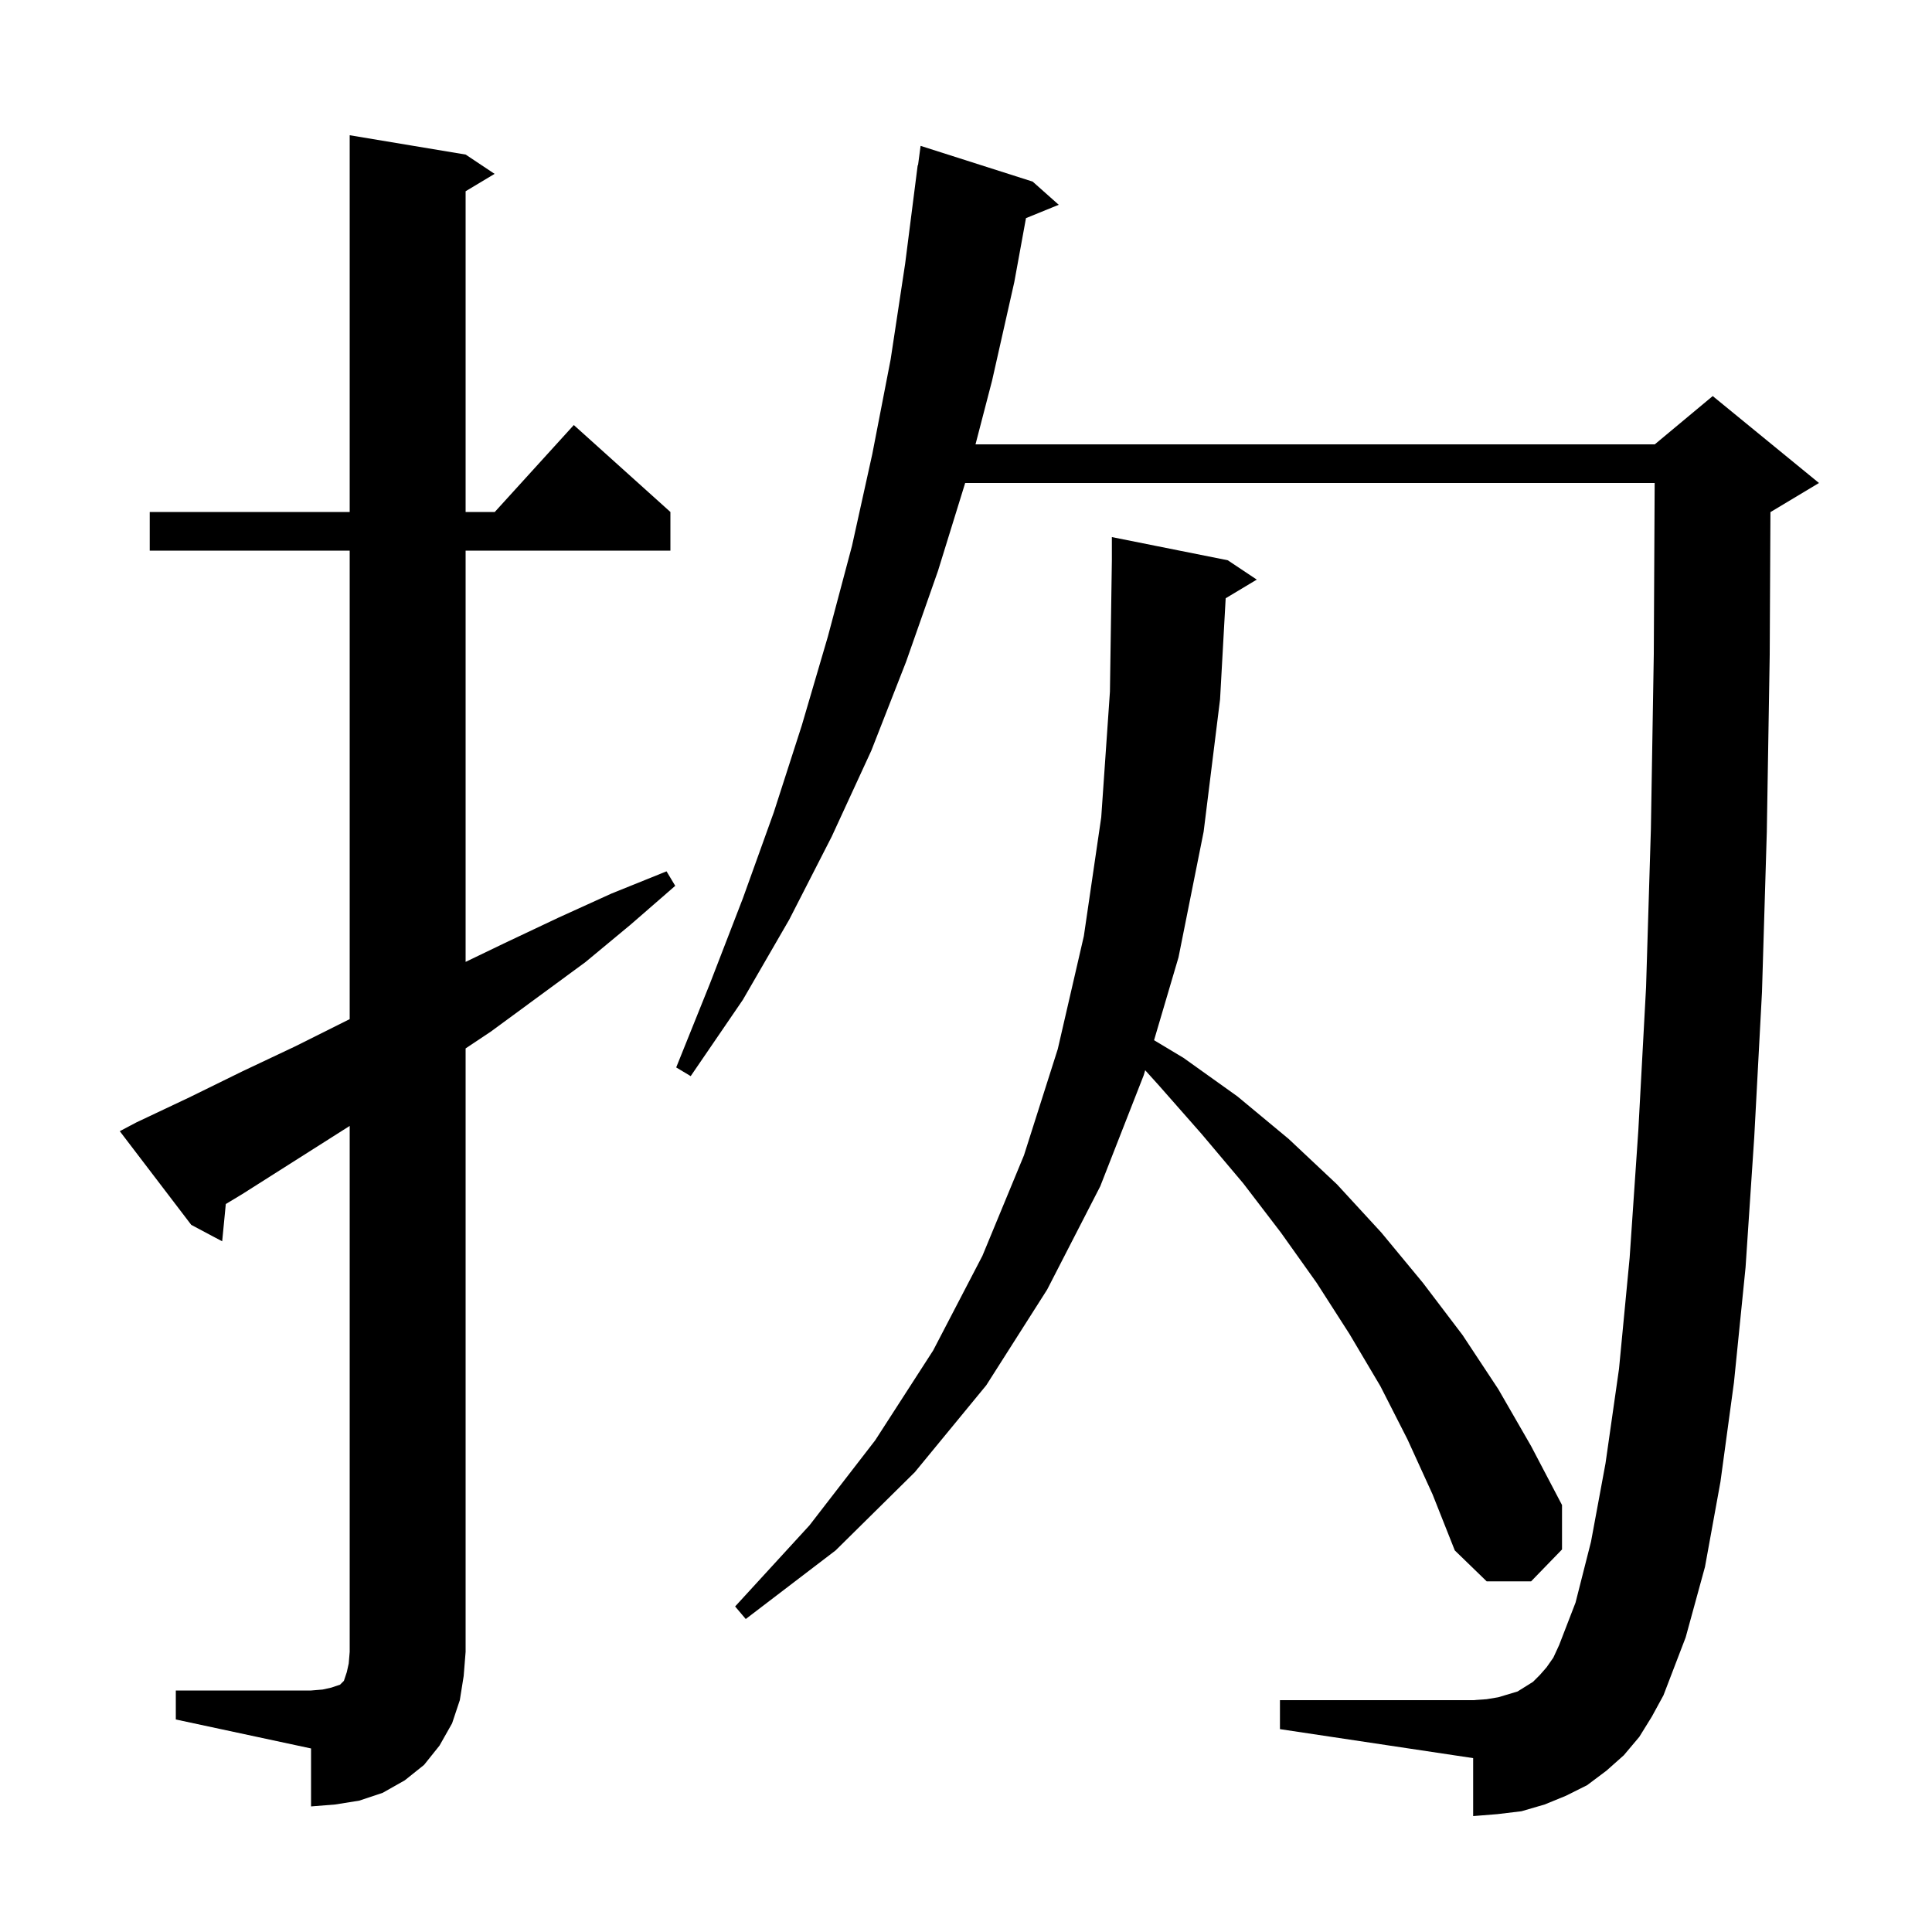 <svg xmlns="http://www.w3.org/2000/svg" xmlns:xlink="http://www.w3.org/1999/xlink" version="1.1" baseProfile="full" viewBox="0 0 200 200" width="200" height="200"><g fill="currentColor"><path d="M 18.2 175.0 L 32.2 175.0 L 33.4 174.9 L 34.3 174.7 L 35.2 174.4 L 35.6 174.0 L 35.9 173.1 L 36.1 172.2 L 36.2 171.0 L 36.2 116.556 L 25.1 123.6 L 23.375 124.641 L 23.0 128.5 L 19.8 126.8 L 12.4 117.1 L 14.1 116.2 L 19.6 113.6 L 25.1 110.9 L 30.6 108.3 L 36.0 105.6 L 36.2 105.502 L 36.2 57.0 L 15.5 57.0 L 15.5 53.0 L 36.2 53.0 L 36.2 14.0 L 48.2 16.0 L 51.2 18.0 L 48.2 19.8 L 48.2 53.0 L 51.218 53.0 L 59.4 44.0 L 69.4 53.0 L 69.4 57.0 L 48.2 57.0 L 48.2 99.574 L 52.3 97.6 L 57.8 95.0 L 63.3 92.5 L 69.0 90.2 L 69.9 91.7 L 65.3 95.7 L 60.6 99.6 L 50.8 106.8 L 48.2 108.533 L 48.2 171.0 L 48.0 173.5 L 47.6 176.0 L 46.8 178.4 L 45.5 180.7 L 43.9 182.7 L 41.9 184.3 L 39.6 185.6 L 37.2 186.4 L 34.7 186.8 L 32.2 187.0 L 32.2 181.0 L 18.2 178.0 Z M 169.7 179.8 L 168.1 181.7 L 166.3 183.3 L 164.3 184.8 L 162.1 185.9 L 159.9 186.8 L 157.5 187.5 L 155.0 187.8 L 152.5 188.0 L 152.5 182.0 L 132.5 179.0 L 132.5 176.0 L 152.5 176.0 L 153.9 175.9 L 155.1 175.7 L 157.1 175.1 L 158.7 174.1 L 159.4 173.4 L 160.1 172.6 L 160.8 171.6 L 161.4 170.3 L 163.1 165.9 L 164.7 159.6 L 166.2 151.5 L 167.6 141.7 L 168.7 130.2 L 169.6 117.0 L 170.4 102.2 L 170.9 85.8 L 171.2 67.7 L 171.29 50.0 L 99.914 50.0 L 97.1 59.1 L 93.8 68.5 L 90.2 77.7 L 86.1 86.6 L 81.7 95.2 L 76.9 103.5 L 71.5 111.4 L 70.0 110.5 L 73.5 101.8 L 76.9 93.0 L 80.1 84.1 L 83.0 75.1 L 85.7 65.9 L 88.2 56.5 L 90.3 47.0 L 92.2 37.2 L 93.7 27.3 L 95.0 17.1 L 95.033 17.105 L 95.3 15.1 L 106.9 18.8 L 109.6 21.2 L 106.209 22.581 L 105.0 29.2 L 102.7 39.4 L 100.984 46.0 L 171.3 46.0 L 177.3 41.0 L 188.3 50.0 L 183.3 53.0 L 183.275 53.011 L 183.2 67.8 L 182.9 86.1 L 182.4 102.7 L 181.6 117.7 L 180.7 131.2 L 179.5 143.1 L 178.1 153.4 L 176.5 162.2 L 174.5 169.5 L 172.2 175.5 L 171.0 177.7 Z M 126.882 61.931 L 126.3 72.4 L 124.6 86.1 L 122.0 99.1 L 119.468 107.681 L 122.5 109.5 L 128.1 113.5 L 133.4 117.9 L 138.4 122.6 L 143.0 127.6 L 147.3 132.8 L 151.4 138.2 L 155.1 143.8 L 158.5 149.7 L 161.7 155.8 L 161.7 160.4 L 158.5 163.7 L 153.9 163.7 L 150.6 160.5 L 148.3 154.7 L 145.7 149.0 L 142.9 143.5 L 139.7 138.1 L 136.3 132.8 L 132.6 127.6 L 128.7 122.5 L 124.4 117.4 L 120.0 112.4 L 118.55 110.792 L 118.4 111.3 L 113.9 122.8 L 108.4 133.5 L 102.1 143.4 L 94.7 152.4 L 86.5 160.5 L 77.2 167.6 L 76.1 166.3 L 83.8 157.9 L 90.6 149.1 L 96.6 139.8 L 101.7 130.0 L 106.0 119.6 L 109.5 108.6 L 112.2 96.9 L 114.0 84.6 L 114.9 71.6 L 115.1 58.0 L 115.1 55.6 L 127.1 58.0 L 130.1 60.0 Z "/></g></svg>